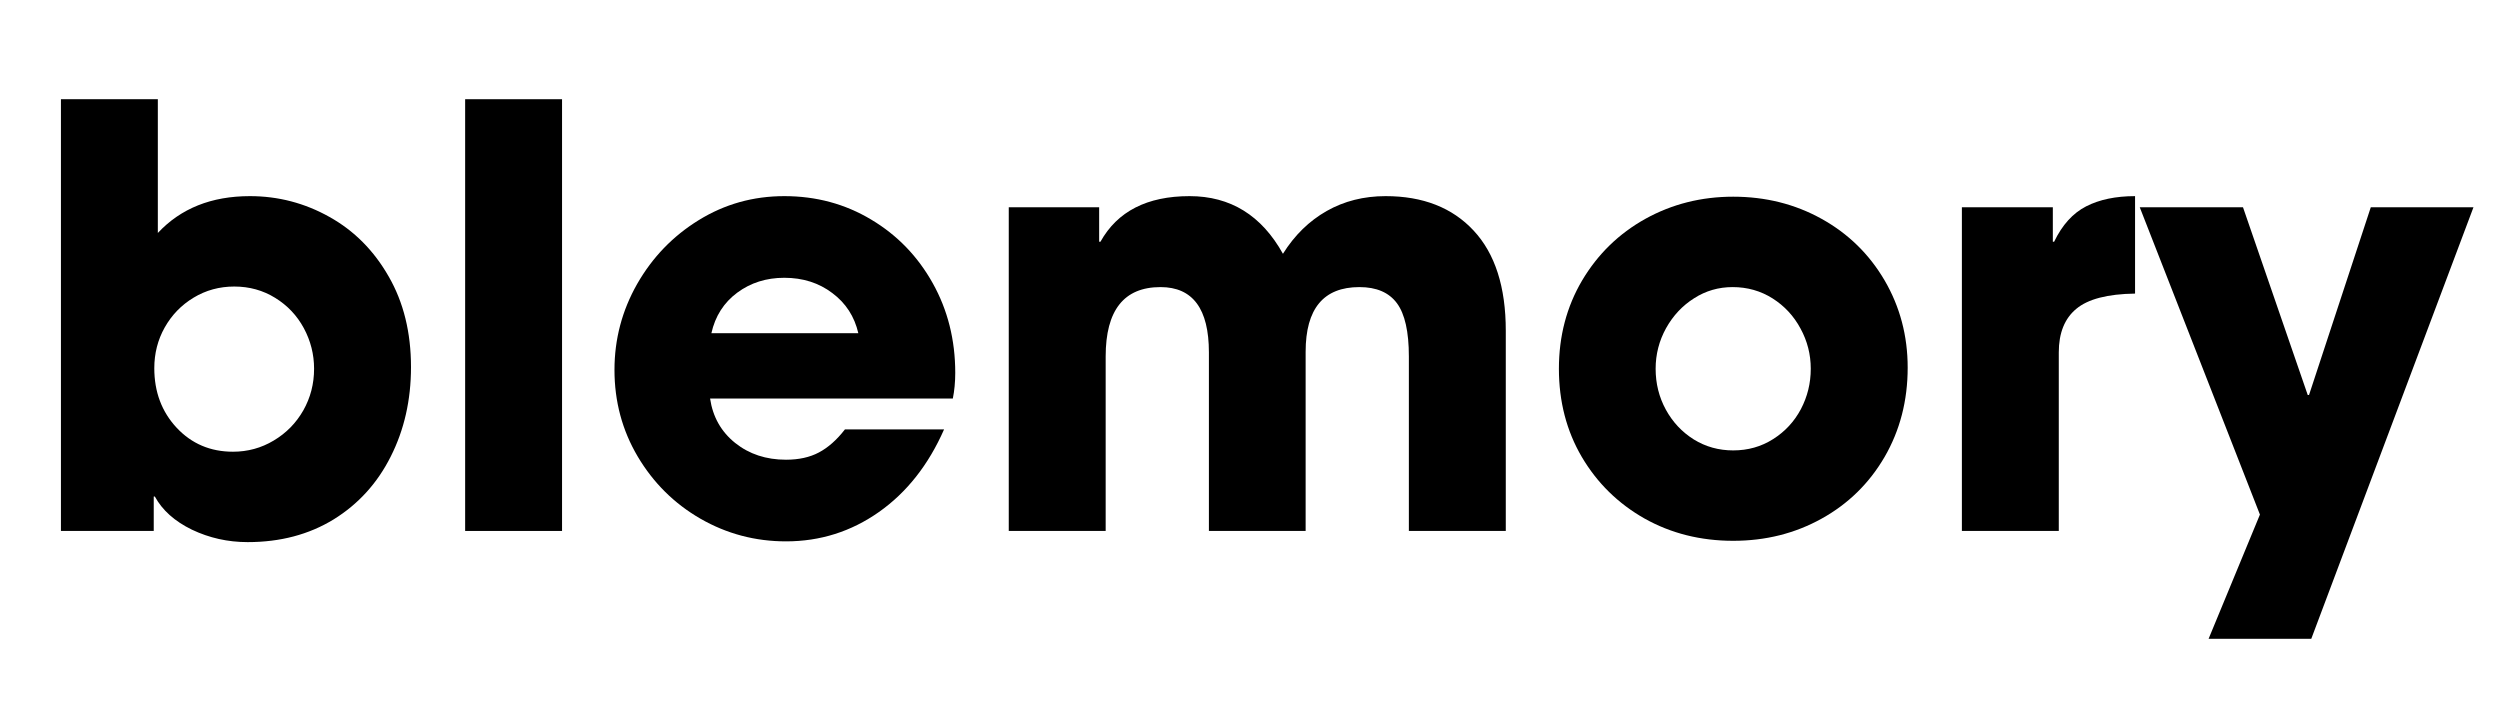 <svg version="1.2" preserveAspectRatio="xMidYMid meet" height="80" viewBox="0 0 210 60" zoomAndPan="magnify" width="280" xmlns:xlink="http://www.w3.org/1999/xlink" xmlns="http://www.w3.org/2000/svg"><defs></defs><g id="d17282fb4e"><g style="fill:#000000;fill-opacity:1;"><g transform="translate(2.18, 44.6)"><path d="M 11.078 -36.266 L 11.078 -25.031 C 13.004 -27.094 15.582 -28.125 18.812 -28.125 C 21.195 -28.125 23.426 -27.539 25.5 -26.375 C 27.57 -25.219 29.227 -23.551 30.469 -21.375 C 31.719 -19.207 32.344 -16.672 32.344 -13.766 C 32.344 -10.992 31.773 -8.488 30.641 -6.25 C 29.516 -4.008 27.914 -2.25 25.844 -0.969 C 23.77 0.301 21.363 0.938 18.625 0.938 C 16.957 0.938 15.395 0.586 13.938 -0.109 C 12.488 -0.816 11.453 -1.742 10.828 -2.891 L 10.734 -2.891 L 10.734 0 L 2.938 0 L 2.938 -36.266 Z M 24.203 -13.625 C 24.203 -14.832 23.914 -15.969 23.344 -17.031 C 22.77 -18.094 21.969 -18.941 20.938 -19.578 C 19.914 -20.211 18.77 -20.531 17.5 -20.531 C 16.25 -20.531 15.109 -20.219 14.078 -19.594 C 13.055 -18.977 12.25 -18.145 11.656 -17.094 C 11.07 -16.051 10.781 -14.91 10.781 -13.672 C 10.781 -11.68 11.406 -10.016 12.656 -8.672 C 13.914 -7.328 15.492 -6.656 17.391 -6.656 C 18.629 -6.656 19.77 -6.969 20.812 -7.594 C 21.863 -8.219 22.691 -9.062 23.297 -10.125 C 23.898 -11.188 24.203 -12.352 24.203 -13.625 Z M 24.203 -13.625" style="stroke:none"></path></g></g><g style="fill:#000000;fill-opacity:1;"><g transform="translate(36.134, 44.6)"><path d="M 11.078 -36.266 L 11.078 0 L 2.938 0 L 2.938 -36.266 Z M 11.078 -36.266" style="stroke:none"></path></g></g><g style="fill:#000000;fill-opacity:1;"><g transform="translate(50.147, 44.6)"><path d="M 15.875 -5.984 C 16.957 -5.984 17.879 -6.188 18.641 -6.594 C 19.41 -7 20.141 -7.645 20.828 -8.531 L 29.156 -8.531 C 27.844 -5.551 26.02 -3.238 23.688 -1.594 C 21.352 0.051 18.75 0.875 15.875 0.875 C 13.289 0.875 10.895 0.238 8.688 -1.031 C 6.488 -2.301 4.734 -4.039 3.422 -6.25 C 2.117 -8.457 1.469 -10.883 1.469 -13.531 C 1.469 -16.102 2.102 -18.508 3.375 -20.75 C 4.656 -22.988 6.379 -24.773 8.547 -26.109 C 10.723 -27.453 13.117 -28.125 15.734 -28.125 C 18.41 -28.125 20.844 -27.469 23.031 -26.156 C 25.219 -24.852 26.941 -23.07 28.203 -20.812 C 29.461 -18.562 30.094 -16.051 30.094 -13.281 C 30.094 -12.5 30.023 -11.781 29.891 -11.125 L 9.5 -11.125 C 9.727 -9.582 10.43 -8.336 11.609 -7.391 C 12.785 -6.453 14.207 -5.984 15.875 -5.984 Z M 15.734 -21.266 C 14.223 -21.266 12.906 -20.848 11.781 -20.016 C 10.656 -19.18 9.93 -18.047 9.609 -16.609 L 21.953 -16.609 C 21.629 -18.016 20.898 -19.141 19.766 -19.984 C 18.641 -20.836 17.297 -21.266 15.734 -21.266 Z M 15.734 -21.266" style="stroke:none"></path></g></g><g style="fill:#000000;fill-opacity:1;"><g transform="translate(81.798, 44.6)"><path d="M 32.391 -20.484 C 29.379 -20.484 27.875 -18.672 27.875 -15.047 L 27.875 0 L 19.75 0 L 19.75 -15 C 19.75 -18.656 18.395 -20.484 15.688 -20.484 C 12.613 -20.484 11.078 -18.539 11.078 -14.656 L 11.078 0 L 2.938 0 L 2.938 -27.188 L 10.531 -27.188 L 10.531 -24.297 L 10.641 -24.297 C 12.066 -26.848 14.562 -28.125 18.125 -28.125 C 21.562 -28.125 24.176 -26.508 25.969 -23.281 C 26.945 -24.844 28.172 -26.039 29.641 -26.875 C 31.109 -27.707 32.758 -28.125 34.594 -28.125 C 37.727 -28.125 40.191 -27.16 41.984 -25.234 C 43.785 -23.305 44.688 -20.5 44.688 -16.812 L 44.688 0 L 36.547 0 L 36.547 -14.656 C 36.547 -16.738 36.211 -18.227 35.547 -19.125 C 34.879 -20.031 33.828 -20.484 32.391 -20.484 Z M 32.391 -20.484" style="stroke:none"></path></g></g><g style="fill:#000000;fill-opacity:1;"><g transform="translate(129.276, 44.6)"><path d="M 16.312 0.828 C 13.57 0.828 11.086 0.203 8.859 -1.047 C 6.641 -2.305 4.883 -4.031 3.594 -6.219 C 2.312 -8.406 1.672 -10.875 1.672 -13.625 C 1.672 -16.363 2.32 -18.836 3.625 -21.047 C 4.938 -23.254 6.707 -24.977 8.938 -26.219 C 11.176 -27.457 13.633 -28.078 16.312 -28.078 C 19.031 -28.078 21.504 -27.457 23.734 -26.219 C 25.973 -24.977 27.738 -23.254 29.031 -21.047 C 30.32 -18.836 30.969 -16.395 30.969 -13.719 C 30.969 -10.945 30.32 -8.445 29.031 -6.219 C 27.738 -4 25.973 -2.27 23.734 -1.031 C 21.504 0.207 19.031 0.828 16.312 0.828 Z M 22.828 -13.625 C 22.828 -14.832 22.539 -15.957 21.969 -17 C 21.406 -18.051 20.625 -18.895 19.625 -19.531 C 18.625 -20.164 17.504 -20.484 16.266 -20.484 C 15.086 -20.484 14.008 -20.172 13.031 -19.547 C 12.051 -18.93 11.266 -18.094 10.672 -17.031 C 10.086 -15.969 9.797 -14.832 9.797 -13.625 C 9.797 -12.383 10.082 -11.238 10.656 -10.188 C 11.227 -9.145 12.008 -8.312 13 -7.688 C 14 -7.07 15.102 -6.766 16.312 -6.766 C 17.551 -6.766 18.672 -7.082 19.672 -7.719 C 20.672 -8.352 21.445 -9.191 22 -10.234 C 22.551 -11.285 22.828 -12.414 22.828 -13.625 Z M 22.828 -13.625" style="stroke:none"></path></g></g><g style="fill:#000000;fill-opacity:1;"><g transform="translate(161.907, 44.6)"><path d="M 10.531 -27.188 L 10.531 -24.297 L 10.641 -24.297 C 11.316 -25.703 12.211 -26.691 13.328 -27.266 C 14.441 -27.836 15.812 -28.125 17.438 -28.125 L 17.438 -19.938 C 15.125 -19.906 13.477 -19.477 12.5 -18.656 C 11.52 -17.844 11.031 -16.625 11.031 -15 L 11.031 0 L 2.891 0 L 2.891 -27.188 Z M 10.531 -27.188" style="stroke:none"></path></g></g><g style="fill:#000000;fill-opacity:1;"><g transform="translate(179.693, 44.6)"><path d="M 0.047 -27.188 L 8.719 -27.188 L 14.156 -11.422 L 14.266 -11.422 L 19.453 -27.188 L 28.078 -27.188 L 14.453 9.062 L 5.828 9.062 L 10.141 -1.375 Z M 0.047 -27.188" style="stroke:none"></path></g></g></g></svg>